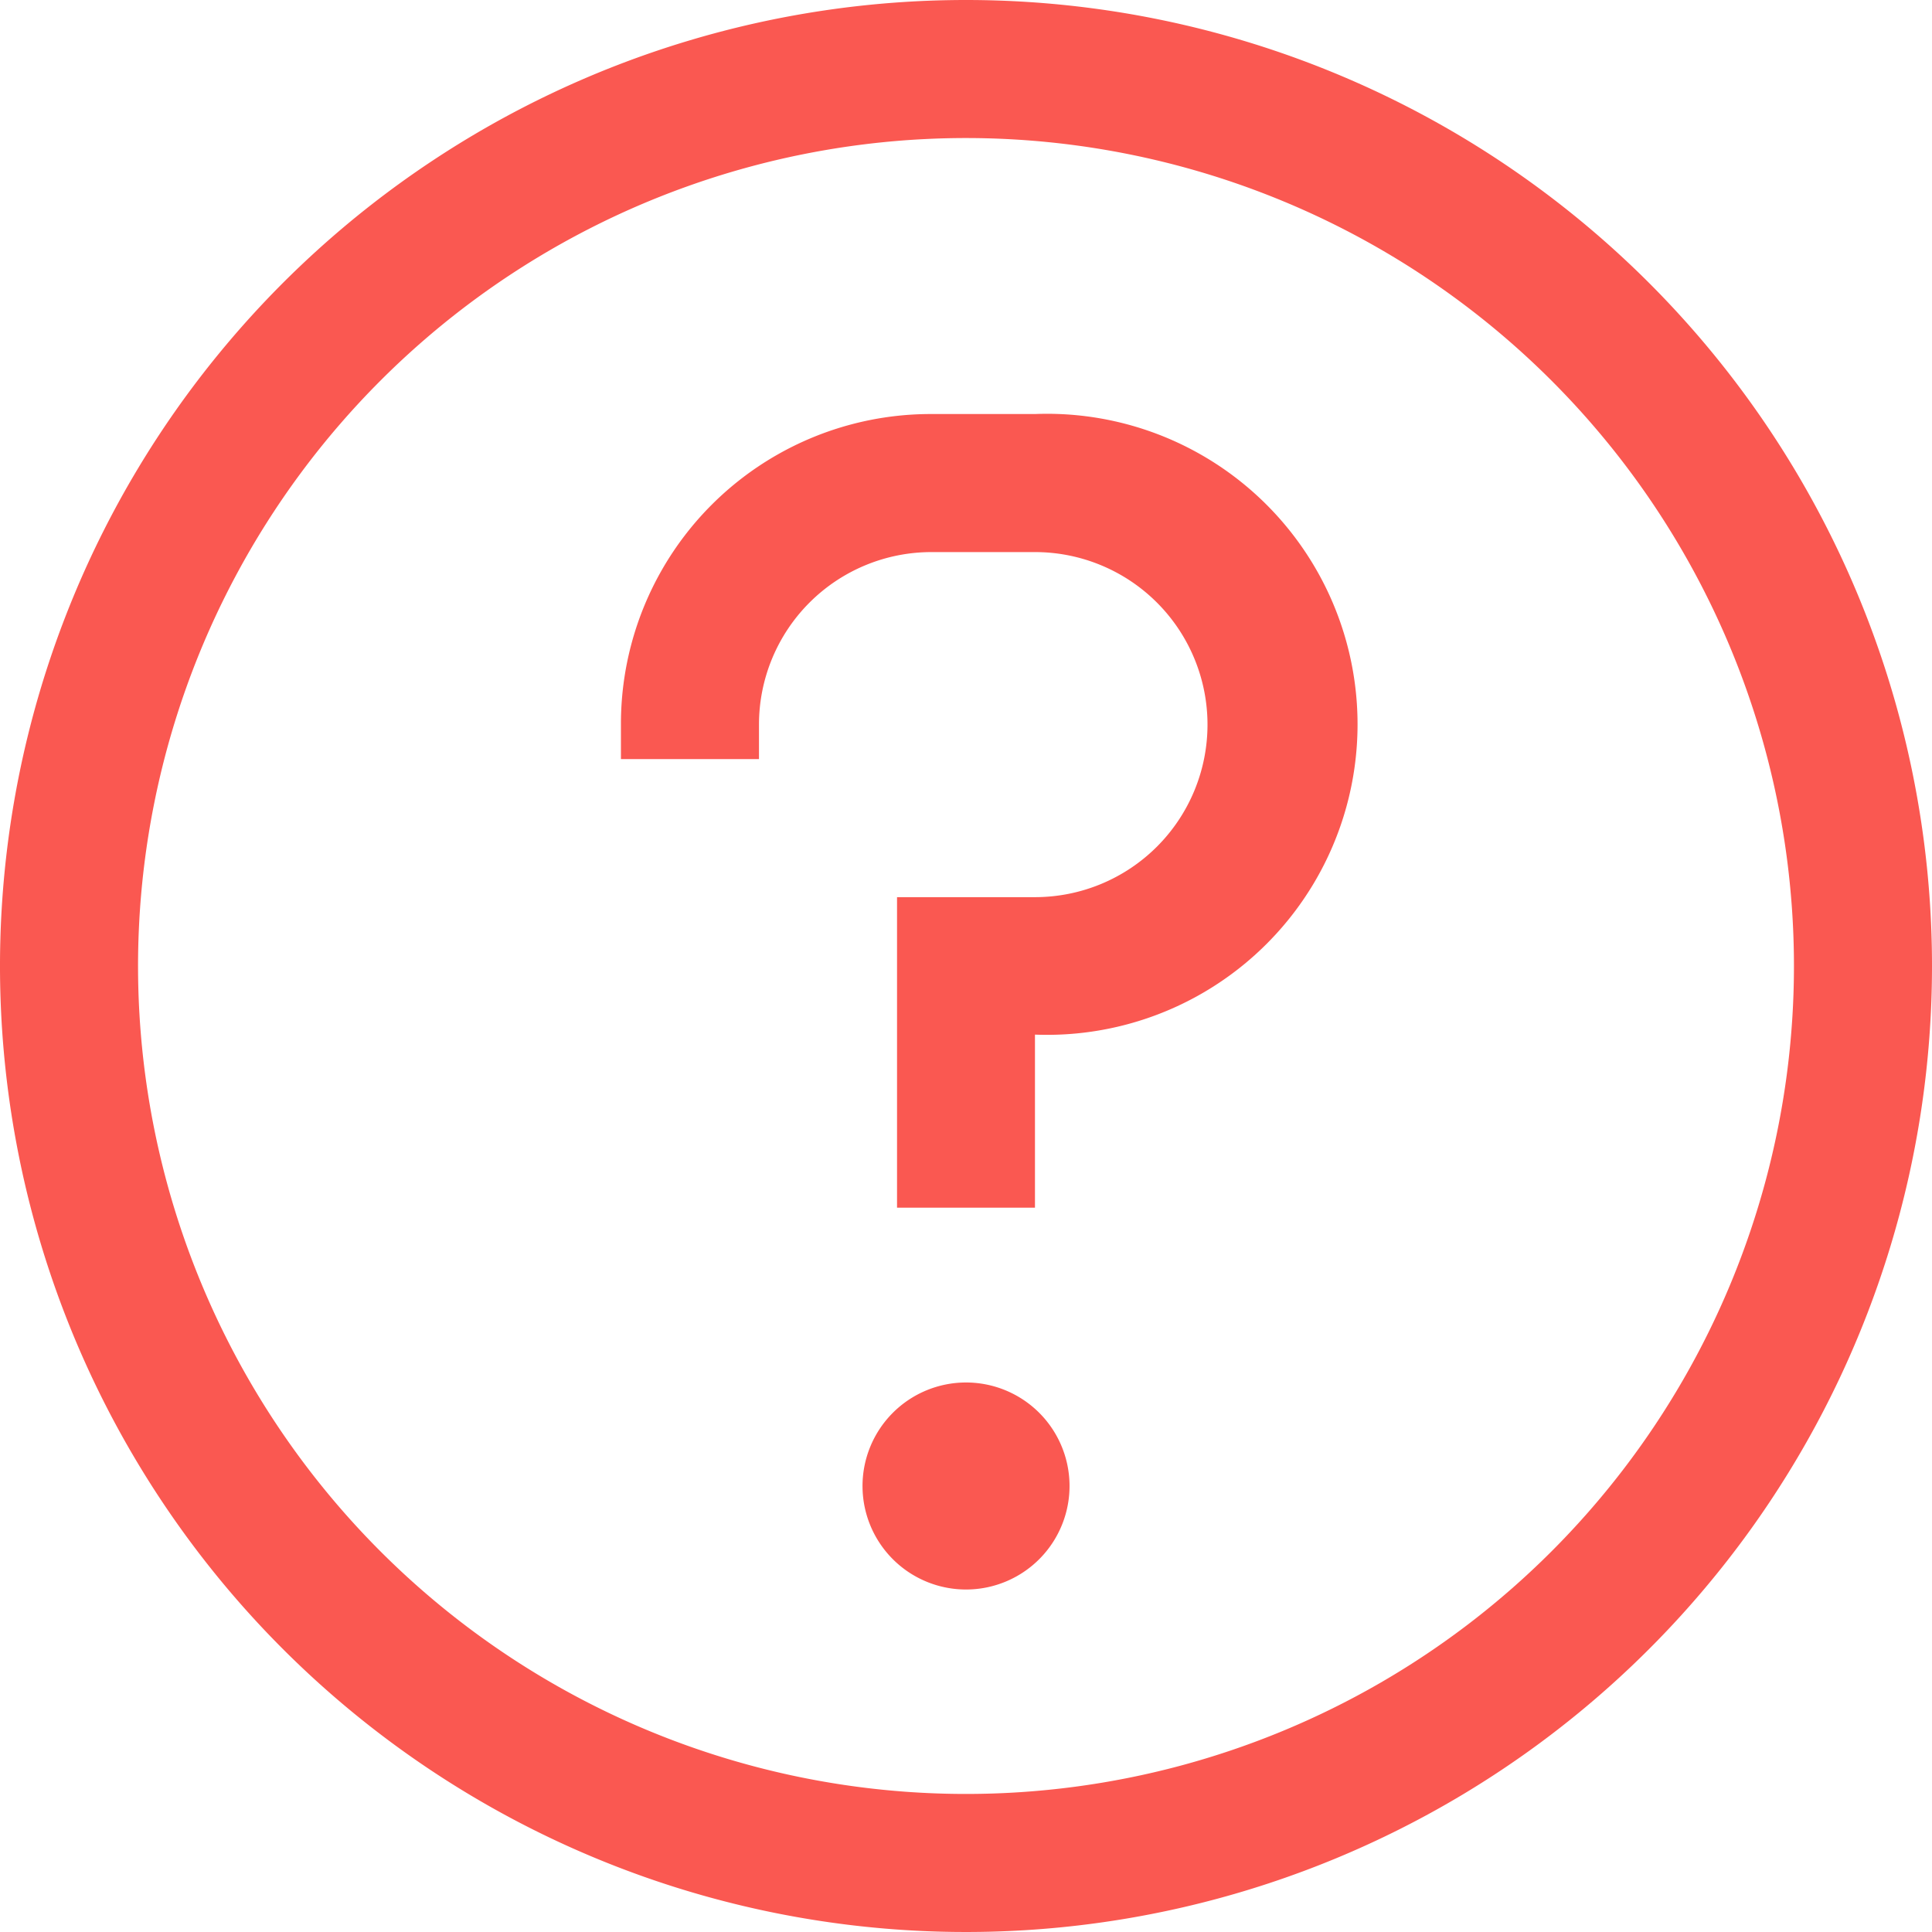 <svg id="help" xmlns="http://www.w3.org/2000/svg" width="16.5" height="16.5" viewBox="0 0 16.5 16.5">
  <path id="Path_122813" data-name="Path 122813" d="M10.5,2.25a8.25,8.25,0,1,0,8.25,8.25A8.25,8.25,0,0,0,10.5,2.25Zm0,15.321A7.071,7.071,0,1,1,17.571,10.5,7.071,7.071,0,0,1,10.5,17.571Z" transform="translate(-2.25 -2.25)" fill="#fa5851"/>
  <path id="Path_122814" data-name="Path 122814" d="M18.081,25.654a.884.884,0,1,1-.884-.863.884.884,0,0,1,.884.863Z" transform="translate(-8.947 -12.984)" fill="#fa5851"/>
  <path id="Path_122815" data-name="Path 122815" d="M15.91,9h-.884a2.646,2.646,0,0,0-2.652,2.652v.295h1.179v-.295a1.473,1.473,0,0,1,1.473-1.473h.884a1.473,1.473,0,1,1,0,2.947H14.732v2.652H15.91V14.3a2.652,2.652,0,1,0,0-5.3Z" transform="translate(-7.071 -5.464)" fill="#fa5851"/>
</svg>
